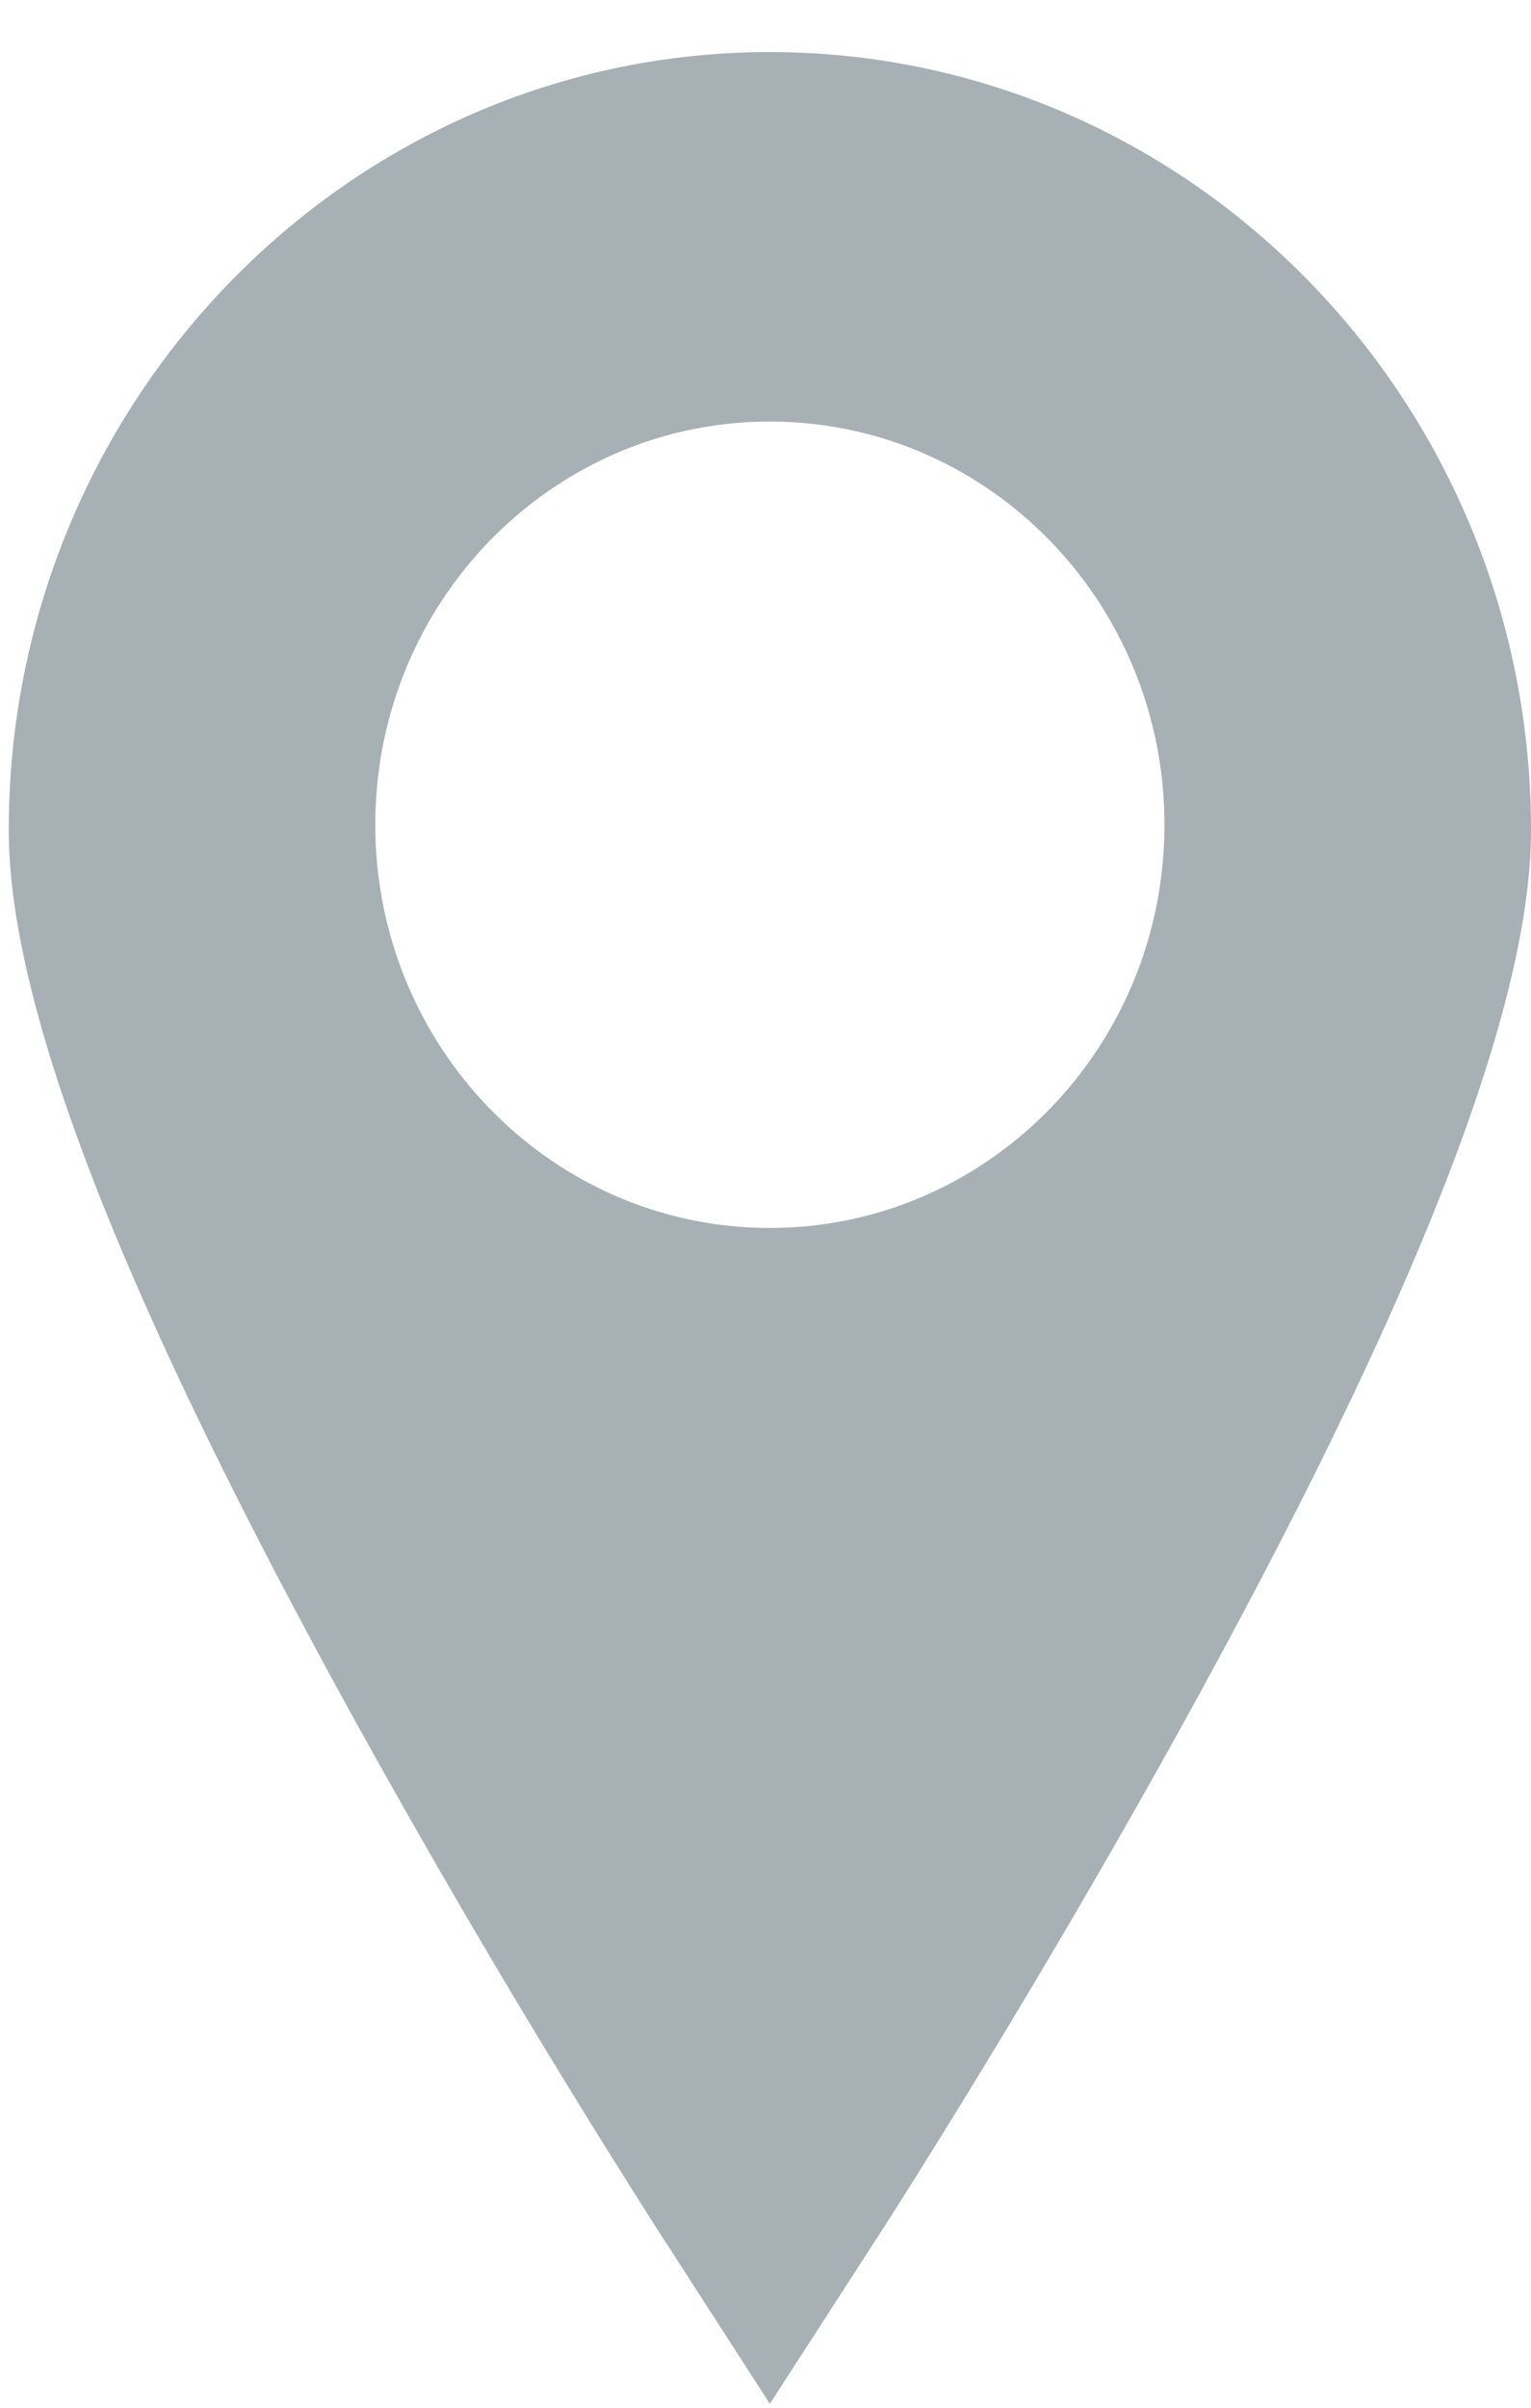 <svg width="7" height="11" viewBox="0 0 7 11" version="1.1" xmlns="http://www.w3.org/2000/svg"><title>location-pin</title><g id="Symbols" stroke="none" stroke-width="1" fill="none" fill-rule="evenodd"><g id="header" transform="translate(-1145 -49)" fill="#A7B0B4"><g id="city" transform="translate(1145 46)"><g id="location-pin" transform="translate(0 3)"><g id="Capa_1"><path d="M3.52.238C1.601.238.04 1.832.04 3.792c0 .79.494 2.076 1.509 3.934a43.308 43.308 0 0 0 1.454 2.455l.517.801.517-.8c.03-.047.736-1.142 1.454-2.456C6.507 5.868 7 4.58 7 3.792 7 1.832 5.439.238 3.52.238zm0 5.372c-.996 0-1.804-.825-1.804-1.842 0-1.018.808-1.842 1.804-1.842s1.804.824 1.804 1.842c0 1.017-.808 1.842-1.804 1.842z" id="Shape"/></g></g></g></g></g></svg>
